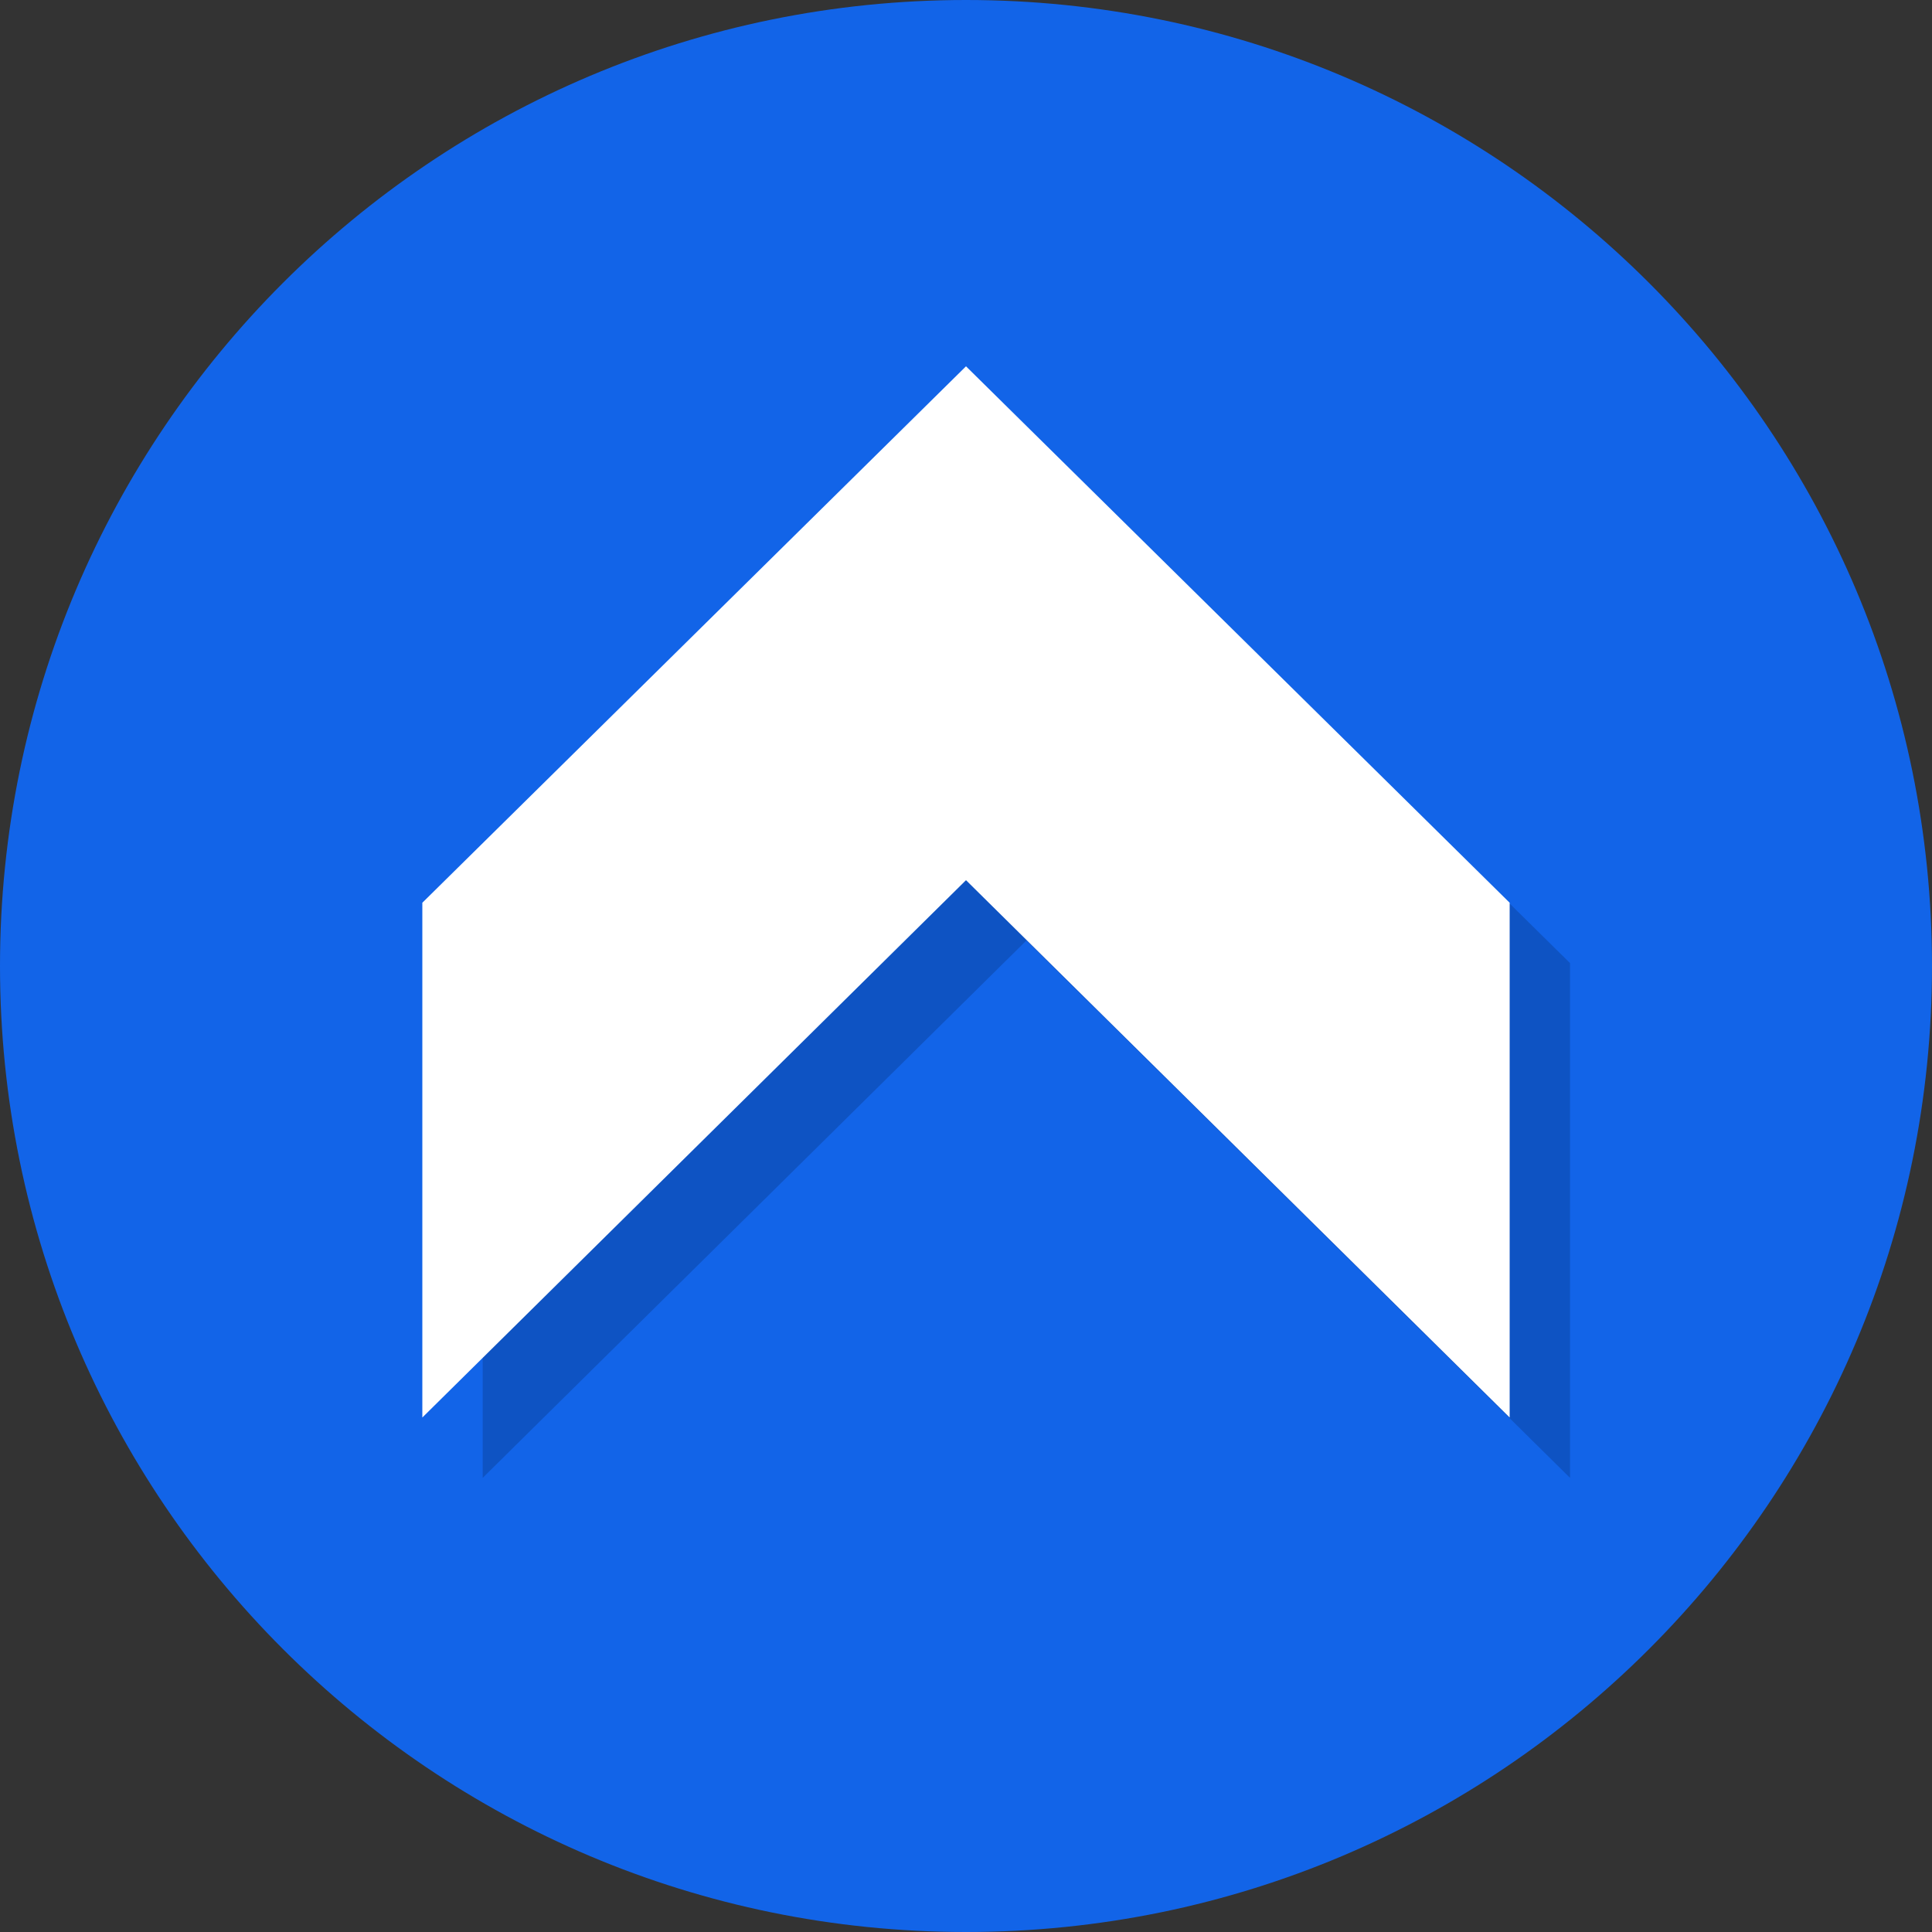 <svg fill="none" height="50" viewBox="0 0 50 50" width="50" xmlns="http://www.w3.org/2000/svg" xmlns:xlink="http://www.w3.org/1999/xlink"><rect x="0" y="0" width="50" height="50" fill="#333333" stroke="none"/><clipPath id="a"><path d="m0 0h50v50h-50z"/></clipPath><g clip-path="url(#a)"><path d="m25 0c-13.808 0-25 11.192-25 25 0 13.806 11.192 25 25 25s25-11.194 25-25c0-13.808-11.192-25-25-25z" fill="#1264e8"/><path d="m12.492 24.925 14.07-13.883 14.07 13.883v13.322l-14.07-13.906-14.07 13.906z" fill="#02122e" opacity=".2"/><path d="m10.93 23.363 14.07-13.883 14.07 13.883v13.322l-14.07-13.906-14.07 13.906z" fill="#fff"/></g></svg>